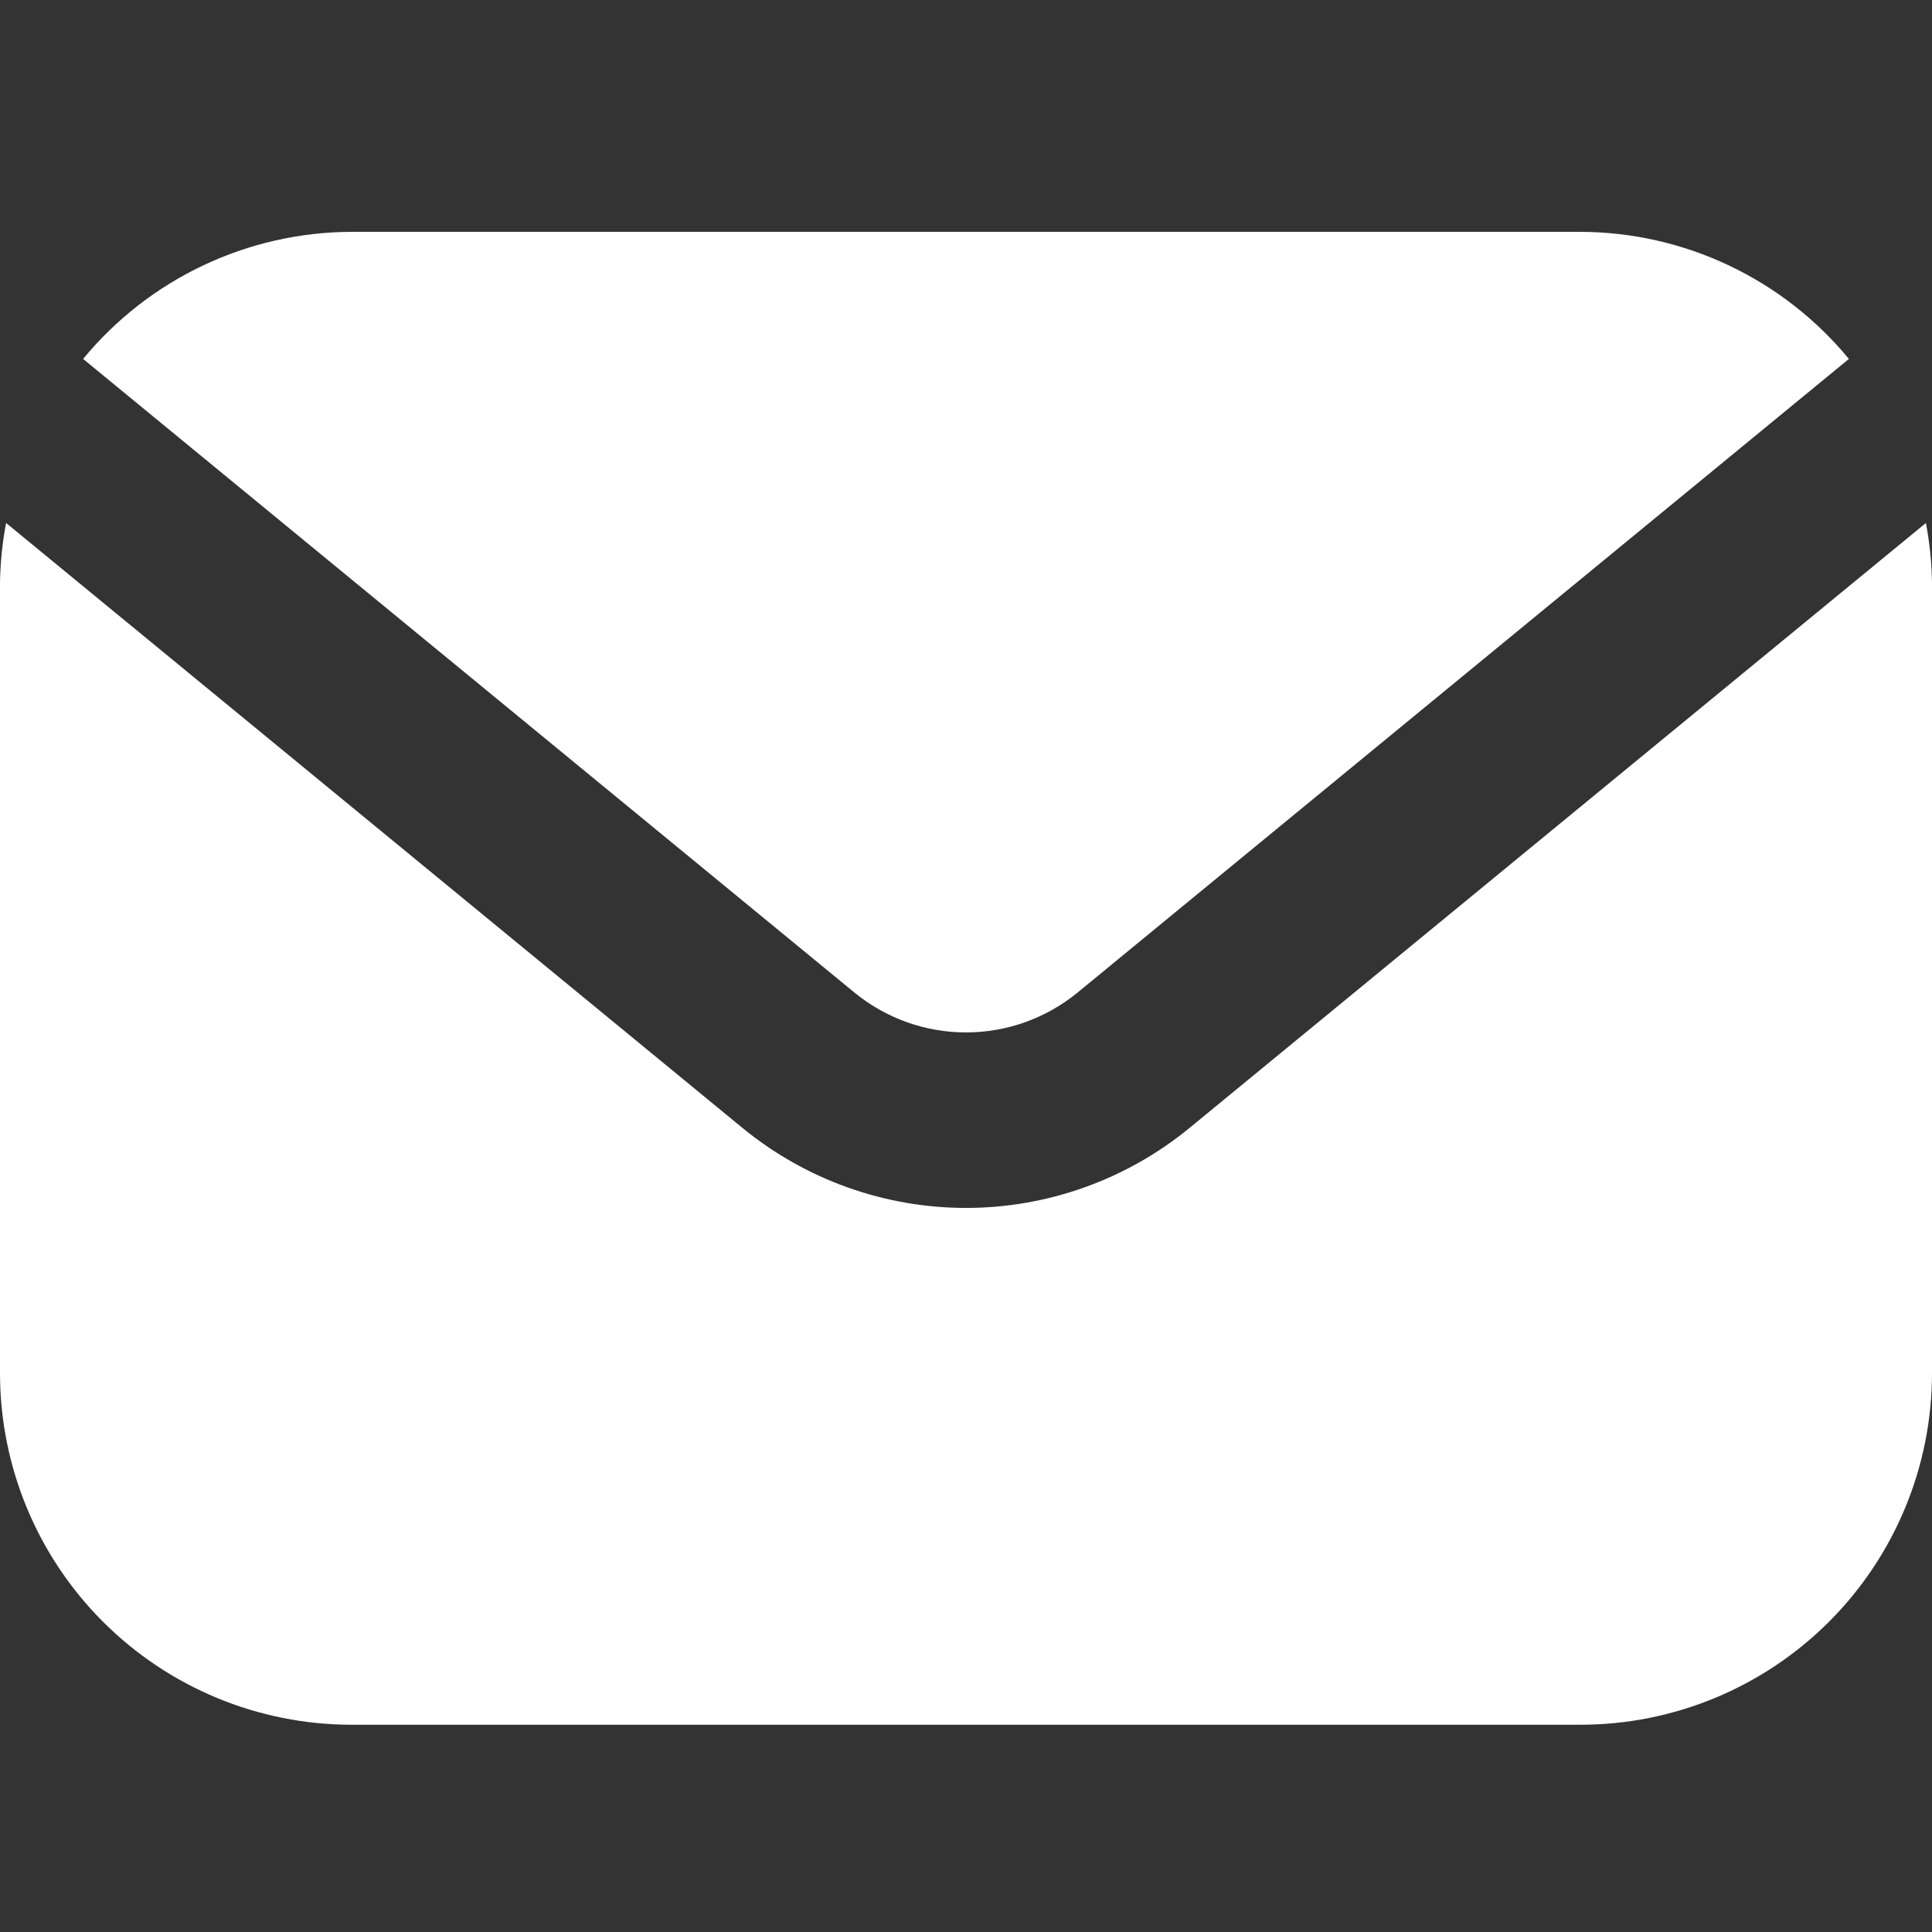 <svg width="50" height="50" viewBox="0 0 50 50" fill="none" xmlns="http://www.w3.org/2000/svg">
<rect x="0" y="0" width="50" height="50" fill="#333333" stroke="none"/>
<path d="M22.115 25.689C22.929 26.355 23.948 26.719 25 26.719C26.052 26.719 27.071 26.355 27.885 25.689L47.849 9.289C47.005 8.265 45.946 7.439 44.746 6.871C43.547 6.302 42.236 6.005 40.909 6H9.091C7.763 6.005 6.453 6.302 5.254 6.871C4.054 7.439 2.995 8.265 2.151 9.289L22.115 25.689Z" fill="white"/>
<path d="M30.771 29.202C29.142 30.533 27.103 31.261 25 31.261C22.897 31.261 20.858 30.533 19.229 29.202L0.158 13.535C0.06 14.048 0.007 14.569 0 15.091V35.545C0.003 37.956 0.961 40.267 2.666 41.971C4.37 43.675 6.681 44.634 9.091 44.636H40.909C43.319 44.634 45.63 43.675 47.334 41.971C49.039 40.267 49.997 37.956 50 35.545V15.091C49.993 14.569 49.94 14.048 49.842 13.535L30.771 29.202Z" fill="white"/>
</svg>
